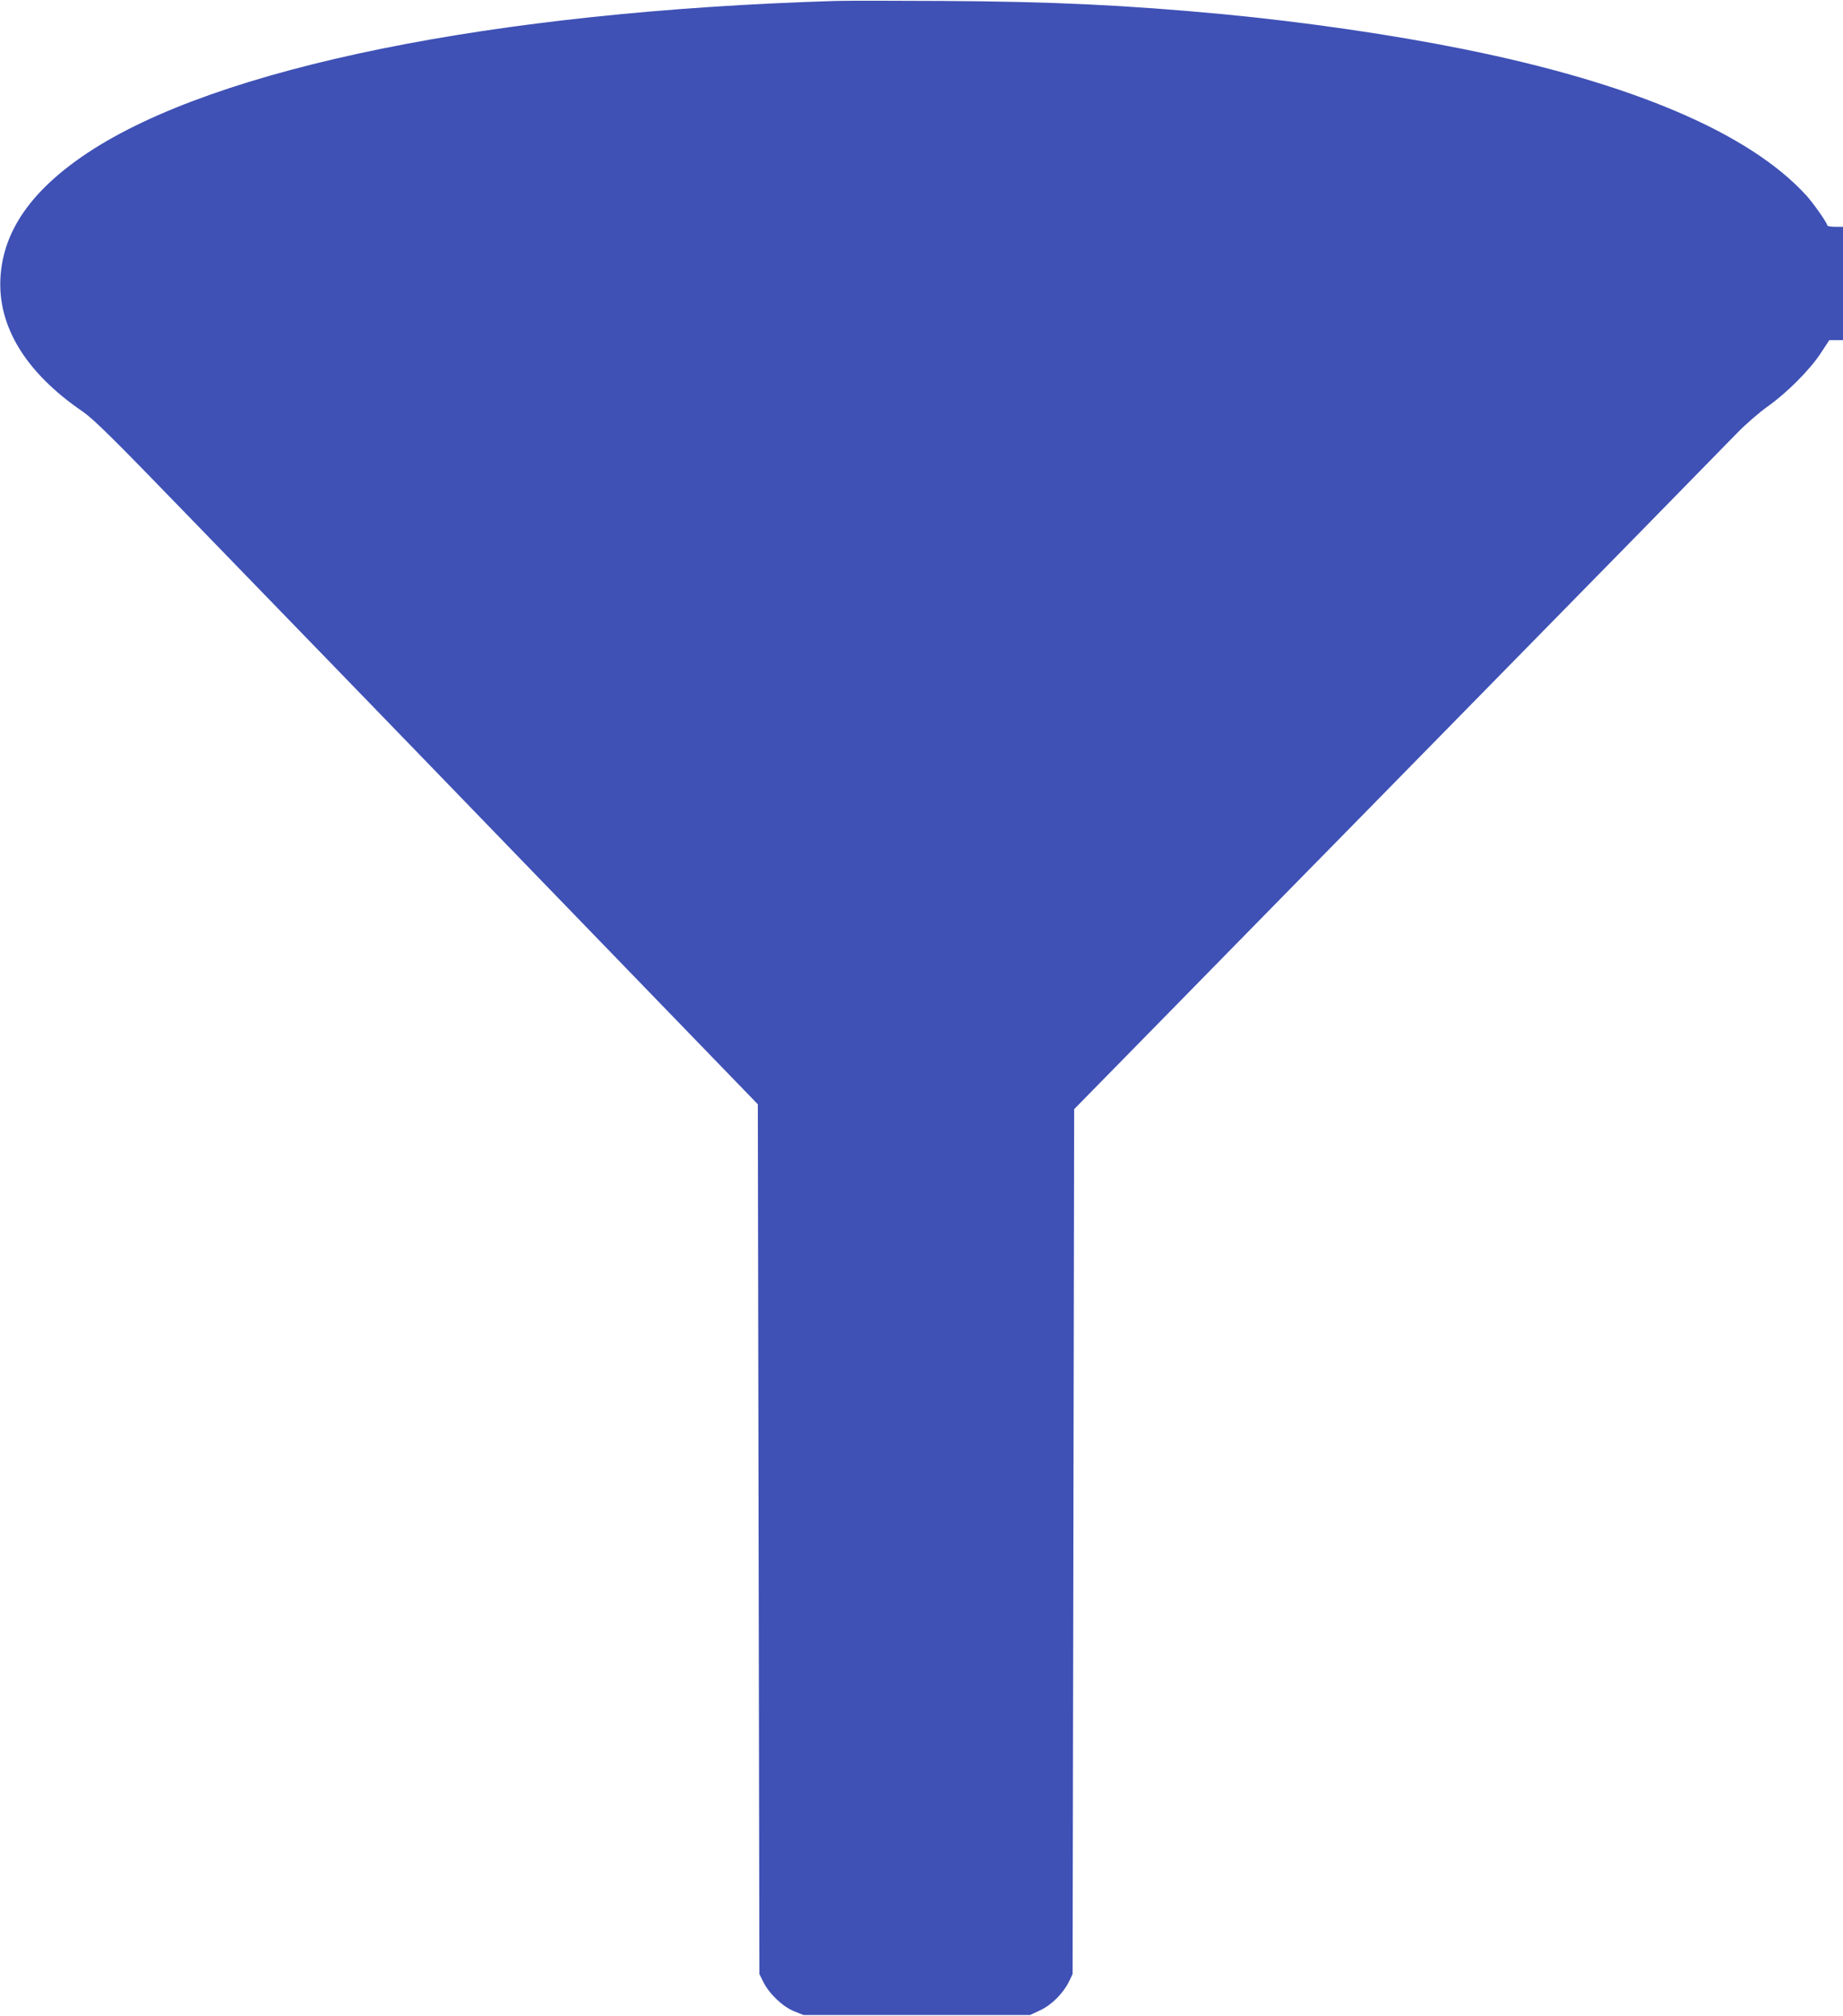 <?xml version="1.0" standalone="no"?>
<!DOCTYPE svg PUBLIC "-//W3C//DTD SVG 20010904//EN"
 "http://www.w3.org/TR/2001/REC-SVG-20010904/DTD/svg10.dtd">
<svg version="1.0" xmlns="http://www.w3.org/2000/svg"
 width="1171pt" height="1280pt" viewBox="0 0 1171 1280"
 preserveAspectRatio="xMidYMid meet">
<g transform="translate(0,1280) scale(0.1,-0.1)"
fill="#3f51b5" stroke="none">
<path d="M5310 12794 c-2180 -66 -3938 -423 -4754 -965 -354 -235 -535 -493
-553 -789 -19 -312 160 -605 519 -851 73 -50 189 -164 695 -687 335 -345 757
-780 938 -967 182 -187 854 -882 1495 -1544 l1165 -1203 5 -2762 5 -2761 25
-50 c36 -74 123 -157 195 -186 l60 -24 720 0 720 0 62 29 c73 33 147 107 184
181 l24 50 5 2746 5 2746 740 754 c407 415 861 878 1010 1029 275 280 934 952
1850 1885 280 286 555 567 610 623 55 57 143 133 195 170 122 86 271 235 339
340 l54 82 43 0 44 0 0 360 0 360 -50 0 c-27 0 -50 4 -50 9 0 15 -89 142 -134
191 -362 396 -1106 713 -2181 929 -452 91 -1010 172 -1525 221 -619 58 -1082
80 -1780 84 -311 2 -617 2 -680 0z"/>
</g>
</svg>
